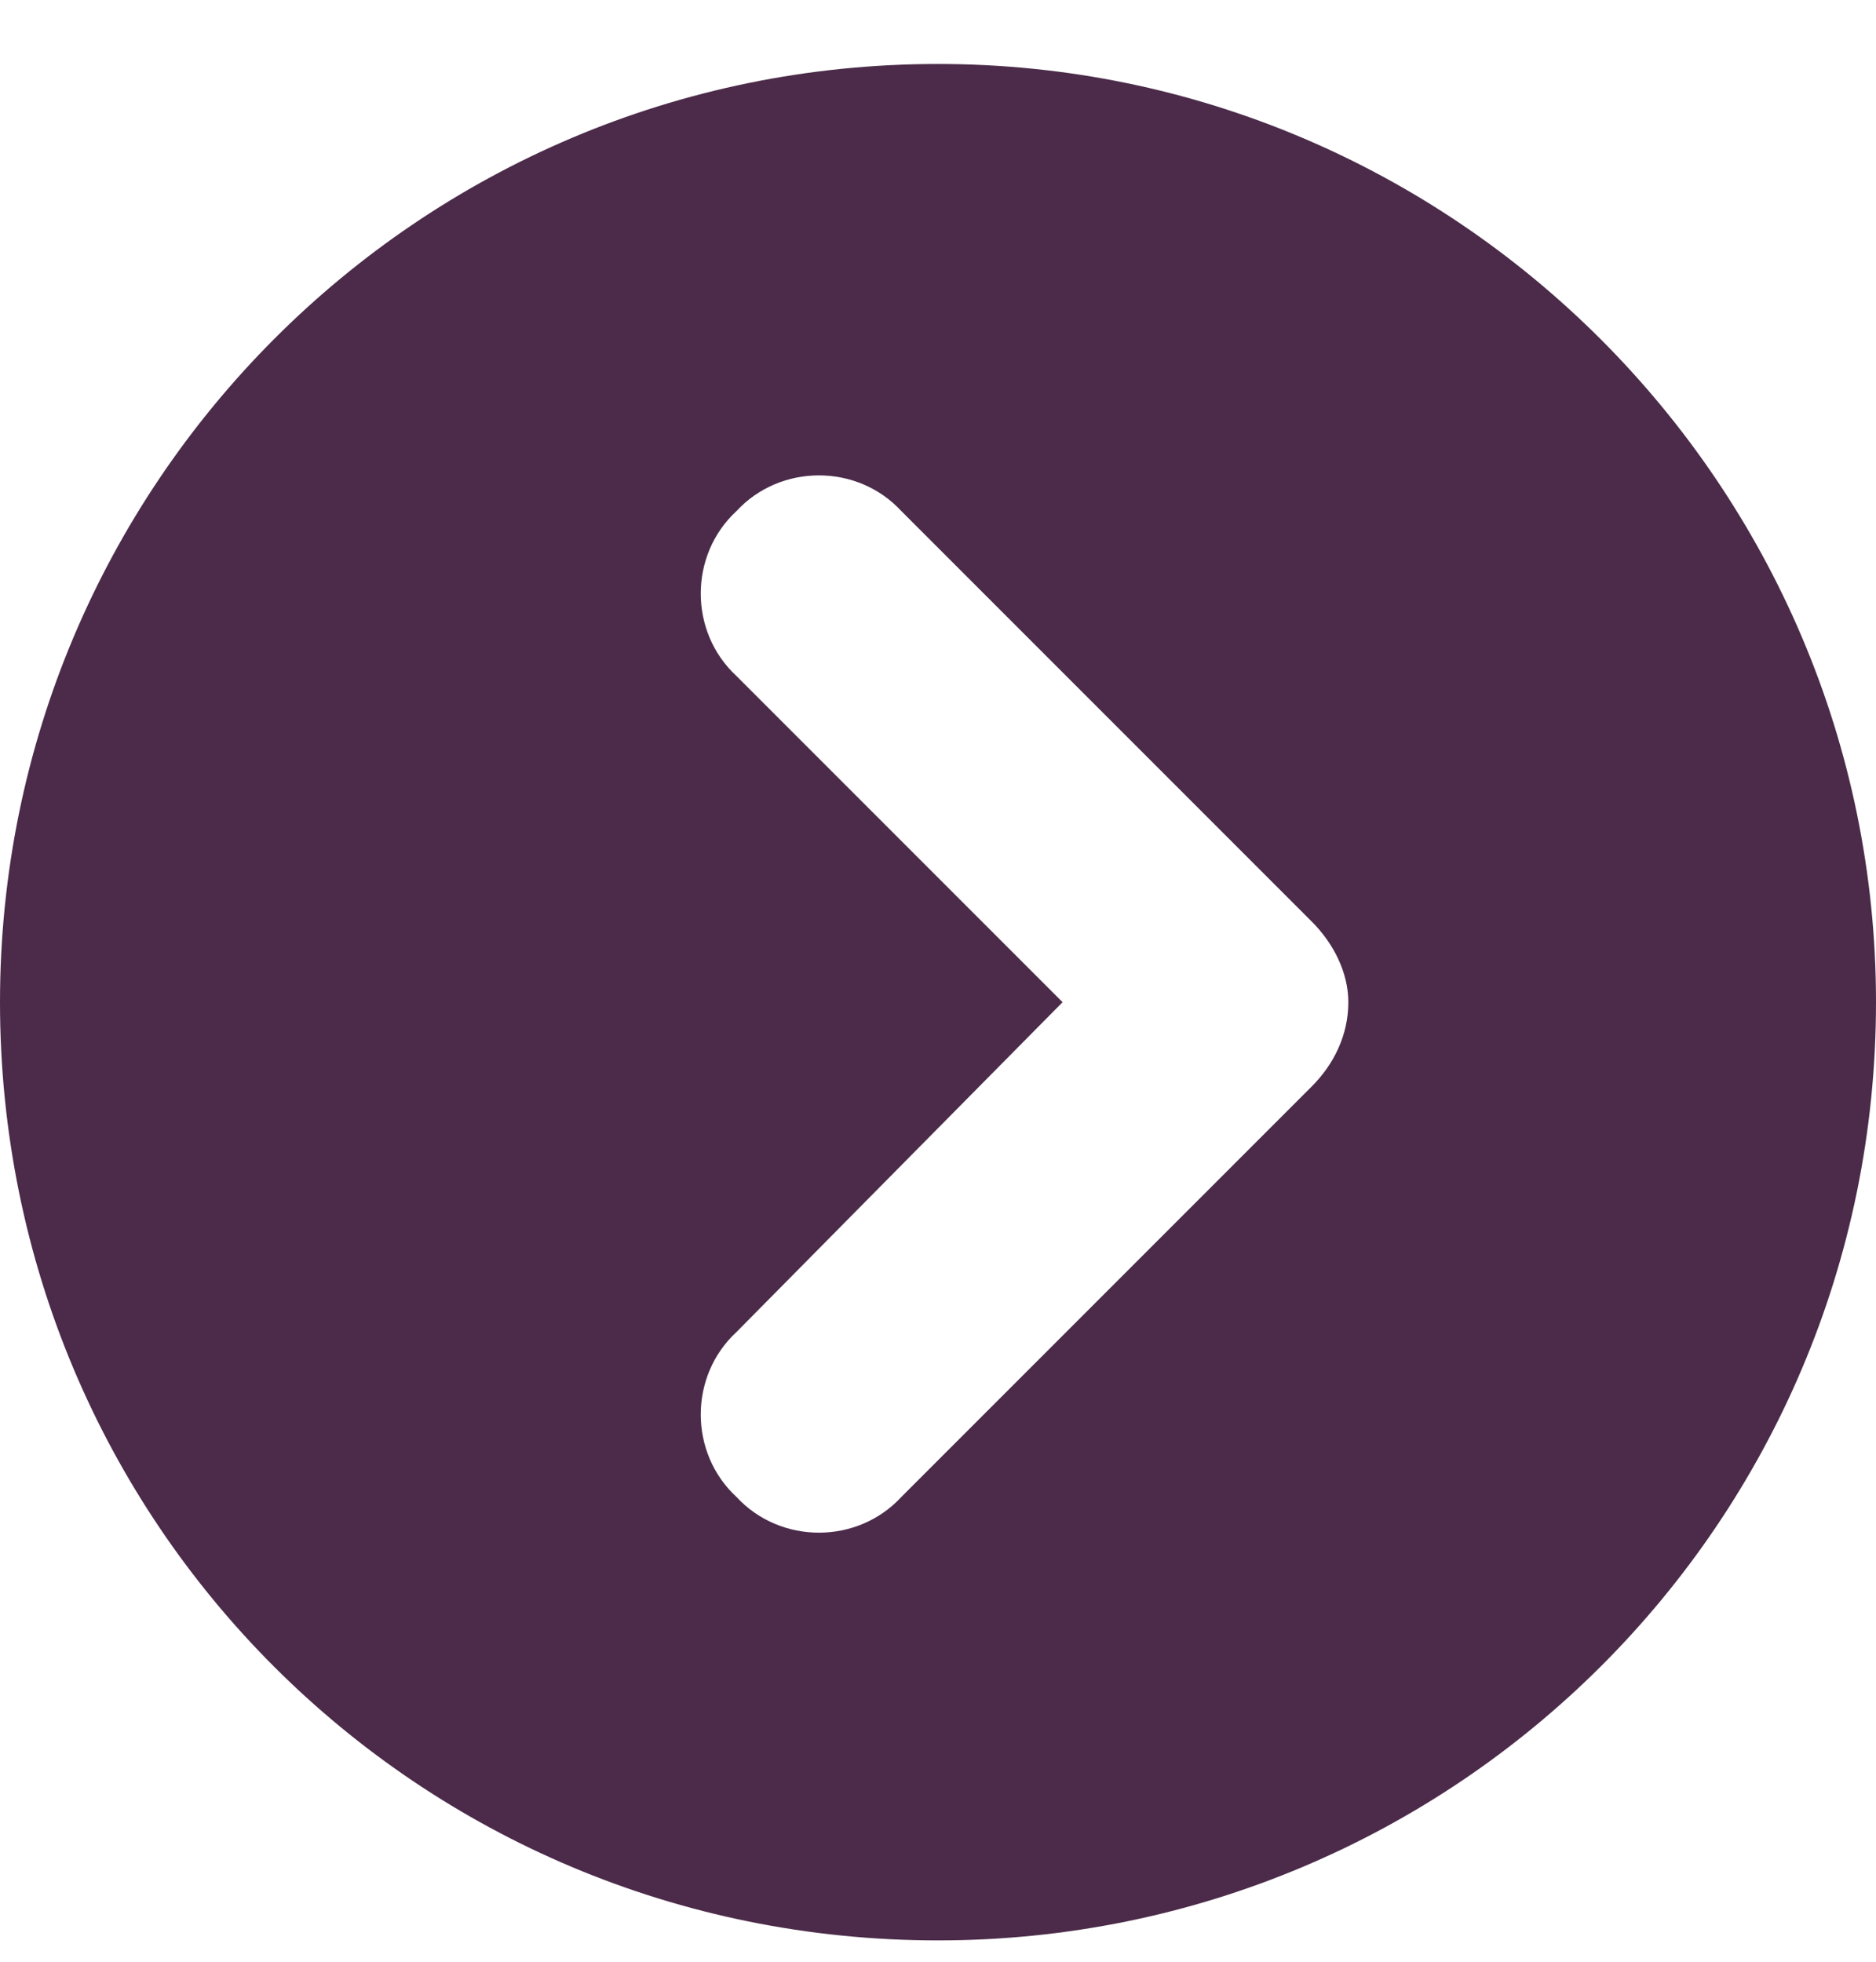 <svg width="22" height="23" viewBox="0 0 22 23" fill="none" xmlns="http://www.w3.org/2000/svg">
<path d="M11 0.75C17.059 0.75 22 5.691 22 11.75C22 17.852 17.059 22.75 11 22.75C4.898 22.75 0 17.852 0 11.75C0 5.691 4.898 0.75 11 0.75ZM15.383 12.738C15.641 12.48 15.812 12.137 15.812 11.75C15.812 11.406 15.641 11.062 15.383 10.805L10.57 5.992C10.055 5.434 9.152 5.434 8.637 5.992C8.078 6.508 8.078 7.41 8.637 7.926L12.461 11.75L8.637 15.617C8.078 16.133 8.078 17.035 8.637 17.551C9.152 18.109 10.055 18.109 10.57 17.551L15.383 12.738Z" fill="#4B2B49"/>
</svg>
